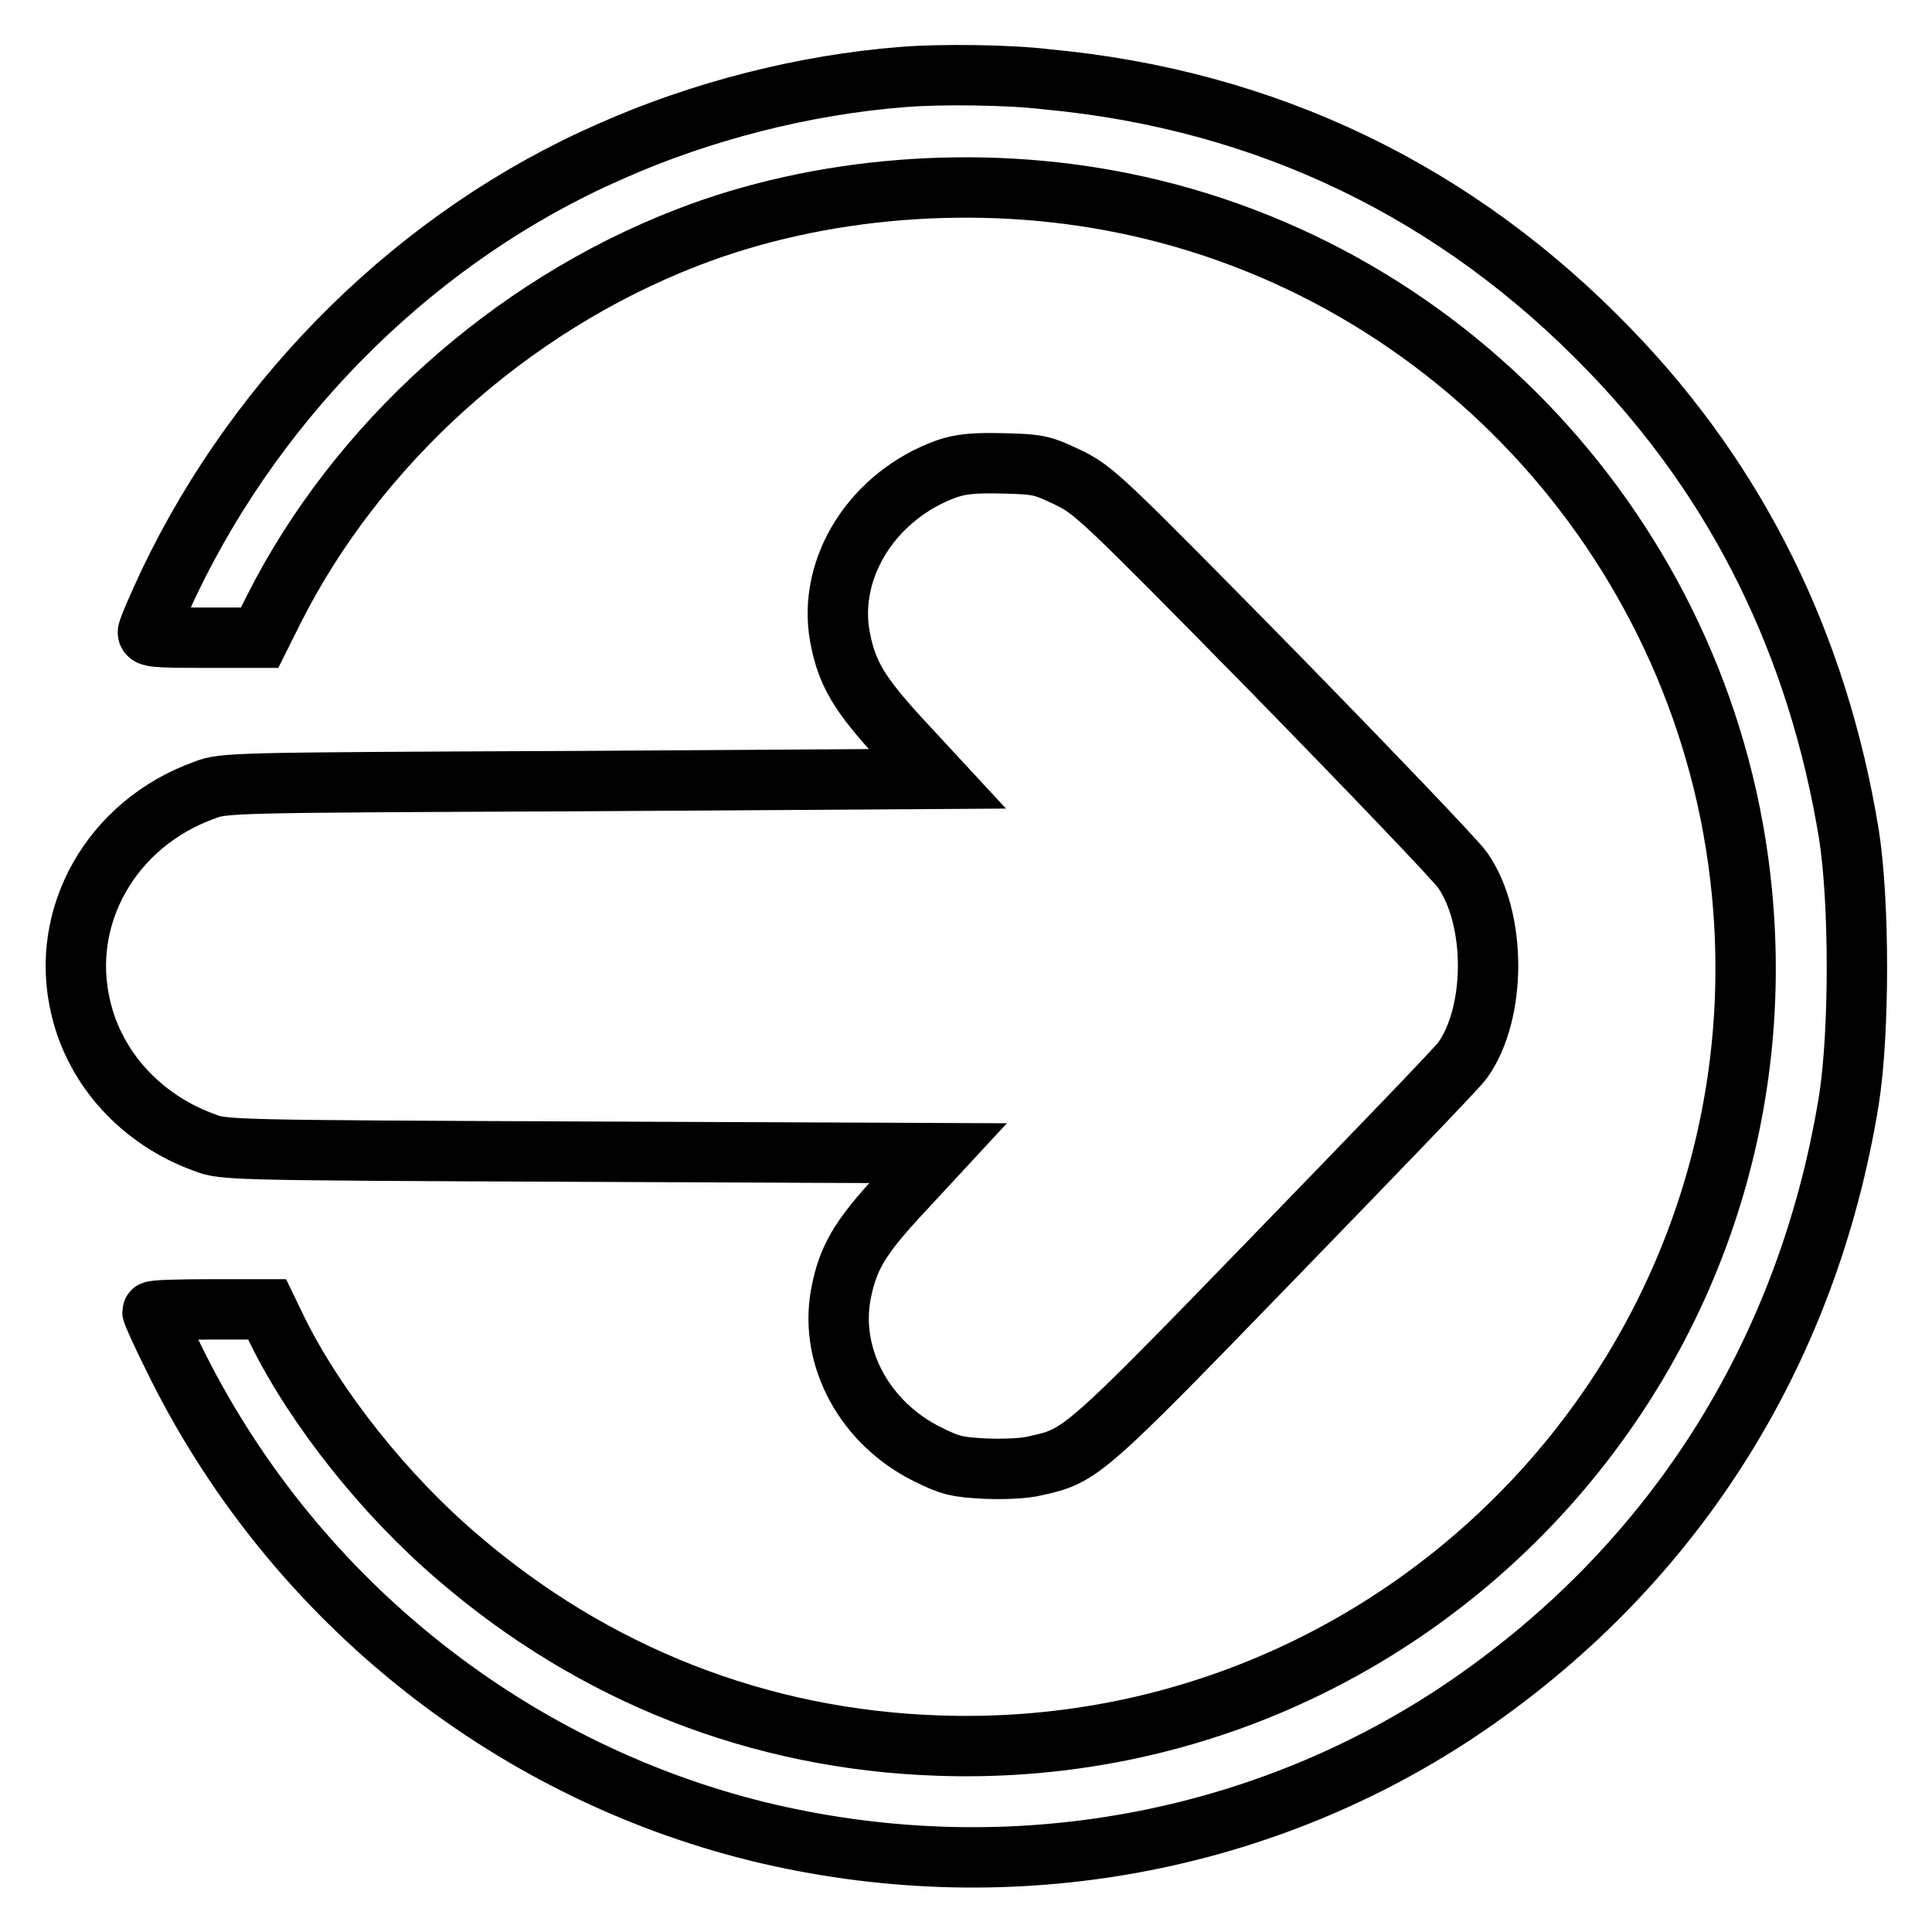 <?xml version="1.0" encoding="utf-8"?>
<!-- Svg Vector Icons : http://www.onlinewebfonts.com/icon -->
<!DOCTYPE svg PUBLIC "-//W3C//DTD SVG 1.1//EN" "http://www.w3.org/Graphics/SVG/1.1/DTD/svg11.dtd">
<svg version="1.1" xmlns="http://www.w3.org/2000/svg" xmlns:xlink="http://www.w3.org/1999/xlink" x="0px" y="0px" viewBox="0 0 256 256" enable-background="new 0 0 256 256" xml:space="preserve">
<g><g><g><path stroke-width="8" fill-opacity="0" stroke="#000000"  d="M119.7,10.2c-13,1-26.8,4.5-38.9,9.9c-25.1,11-46.3,31.8-58.4,57.1c-1.5,3.2-2.8,6.2-2.8,6.6c0,0.6,0.9,0.7,7.4,0.7h7.4l1.9-3.8c11-21.8,31.2-40.1,54.7-49.2c17.5-6.8,38.6-8.5,57.8-4.6c44.1,8.9,77.6,46.2,82,91.2c6.1,62.1-44,115.4-106.5,113.2c-23.7-0.8-45.6-9.4-63.7-25c-9.5-8.1-18.7-19.6-23.8-29.9l-1.4-2.9h-7.6c-4.2,0-7.6,0.1-7.6,0.3c0,0.2,1.2,2.9,2.7,5.9c15.3,31.5,43.9,54.7,77.6,63c32.1,7.8,65.6,2.1,92.6-15.8c28.2-18.8,46.4-47.2,51.9-81.2c1.4-9,1.4-26.1,0-35.1c-4.1-25.1-14.7-46.6-31.6-64.1c-20.3-21.1-45.6-33.3-74.8-36C133.7,9.9,124.5,9.8,119.7,10.2z"/><path stroke-width="8" fill-opacity="0" stroke="#000000"  d="M125.5,62.1c-9.8,3.5-15.9,13.1-14.2,22.3c0.9,4.8,2.5,7.5,7.9,13.4l5,5.4L77,103.5c-46.3,0.2-47.4,0.2-49.9,1.2c-12.3,4.4-19.3,16.7-16.4,28.8c1.9,8.2,8.1,14.9,16.4,17.9c2.5,1,3.7,1,49.9,1.2l47.3,0.2l-5,5.4c-5.5,5.9-7,8.6-7.9,13.4c-1.5,8.3,3.2,17,11.5,21.1c3,1.5,3.9,1.7,7.6,1.9c2.4,0.1,5.3,0,6.8-0.4c5.9-1.3,6.3-1.6,31.5-27.6c12.9-13.3,24.2-25,25-26.1c4.5-6.3,4.5-18.8,0-25.2c-0.8-1.2-12.1-13-25.1-26.3C145.8,65.7,145,65,141.6,63.3c-3.4-1.6-3.8-1.8-8.7-1.9C129,61.3,127.3,61.5,125.5,62.1z"/></g></g></g>
</svg>